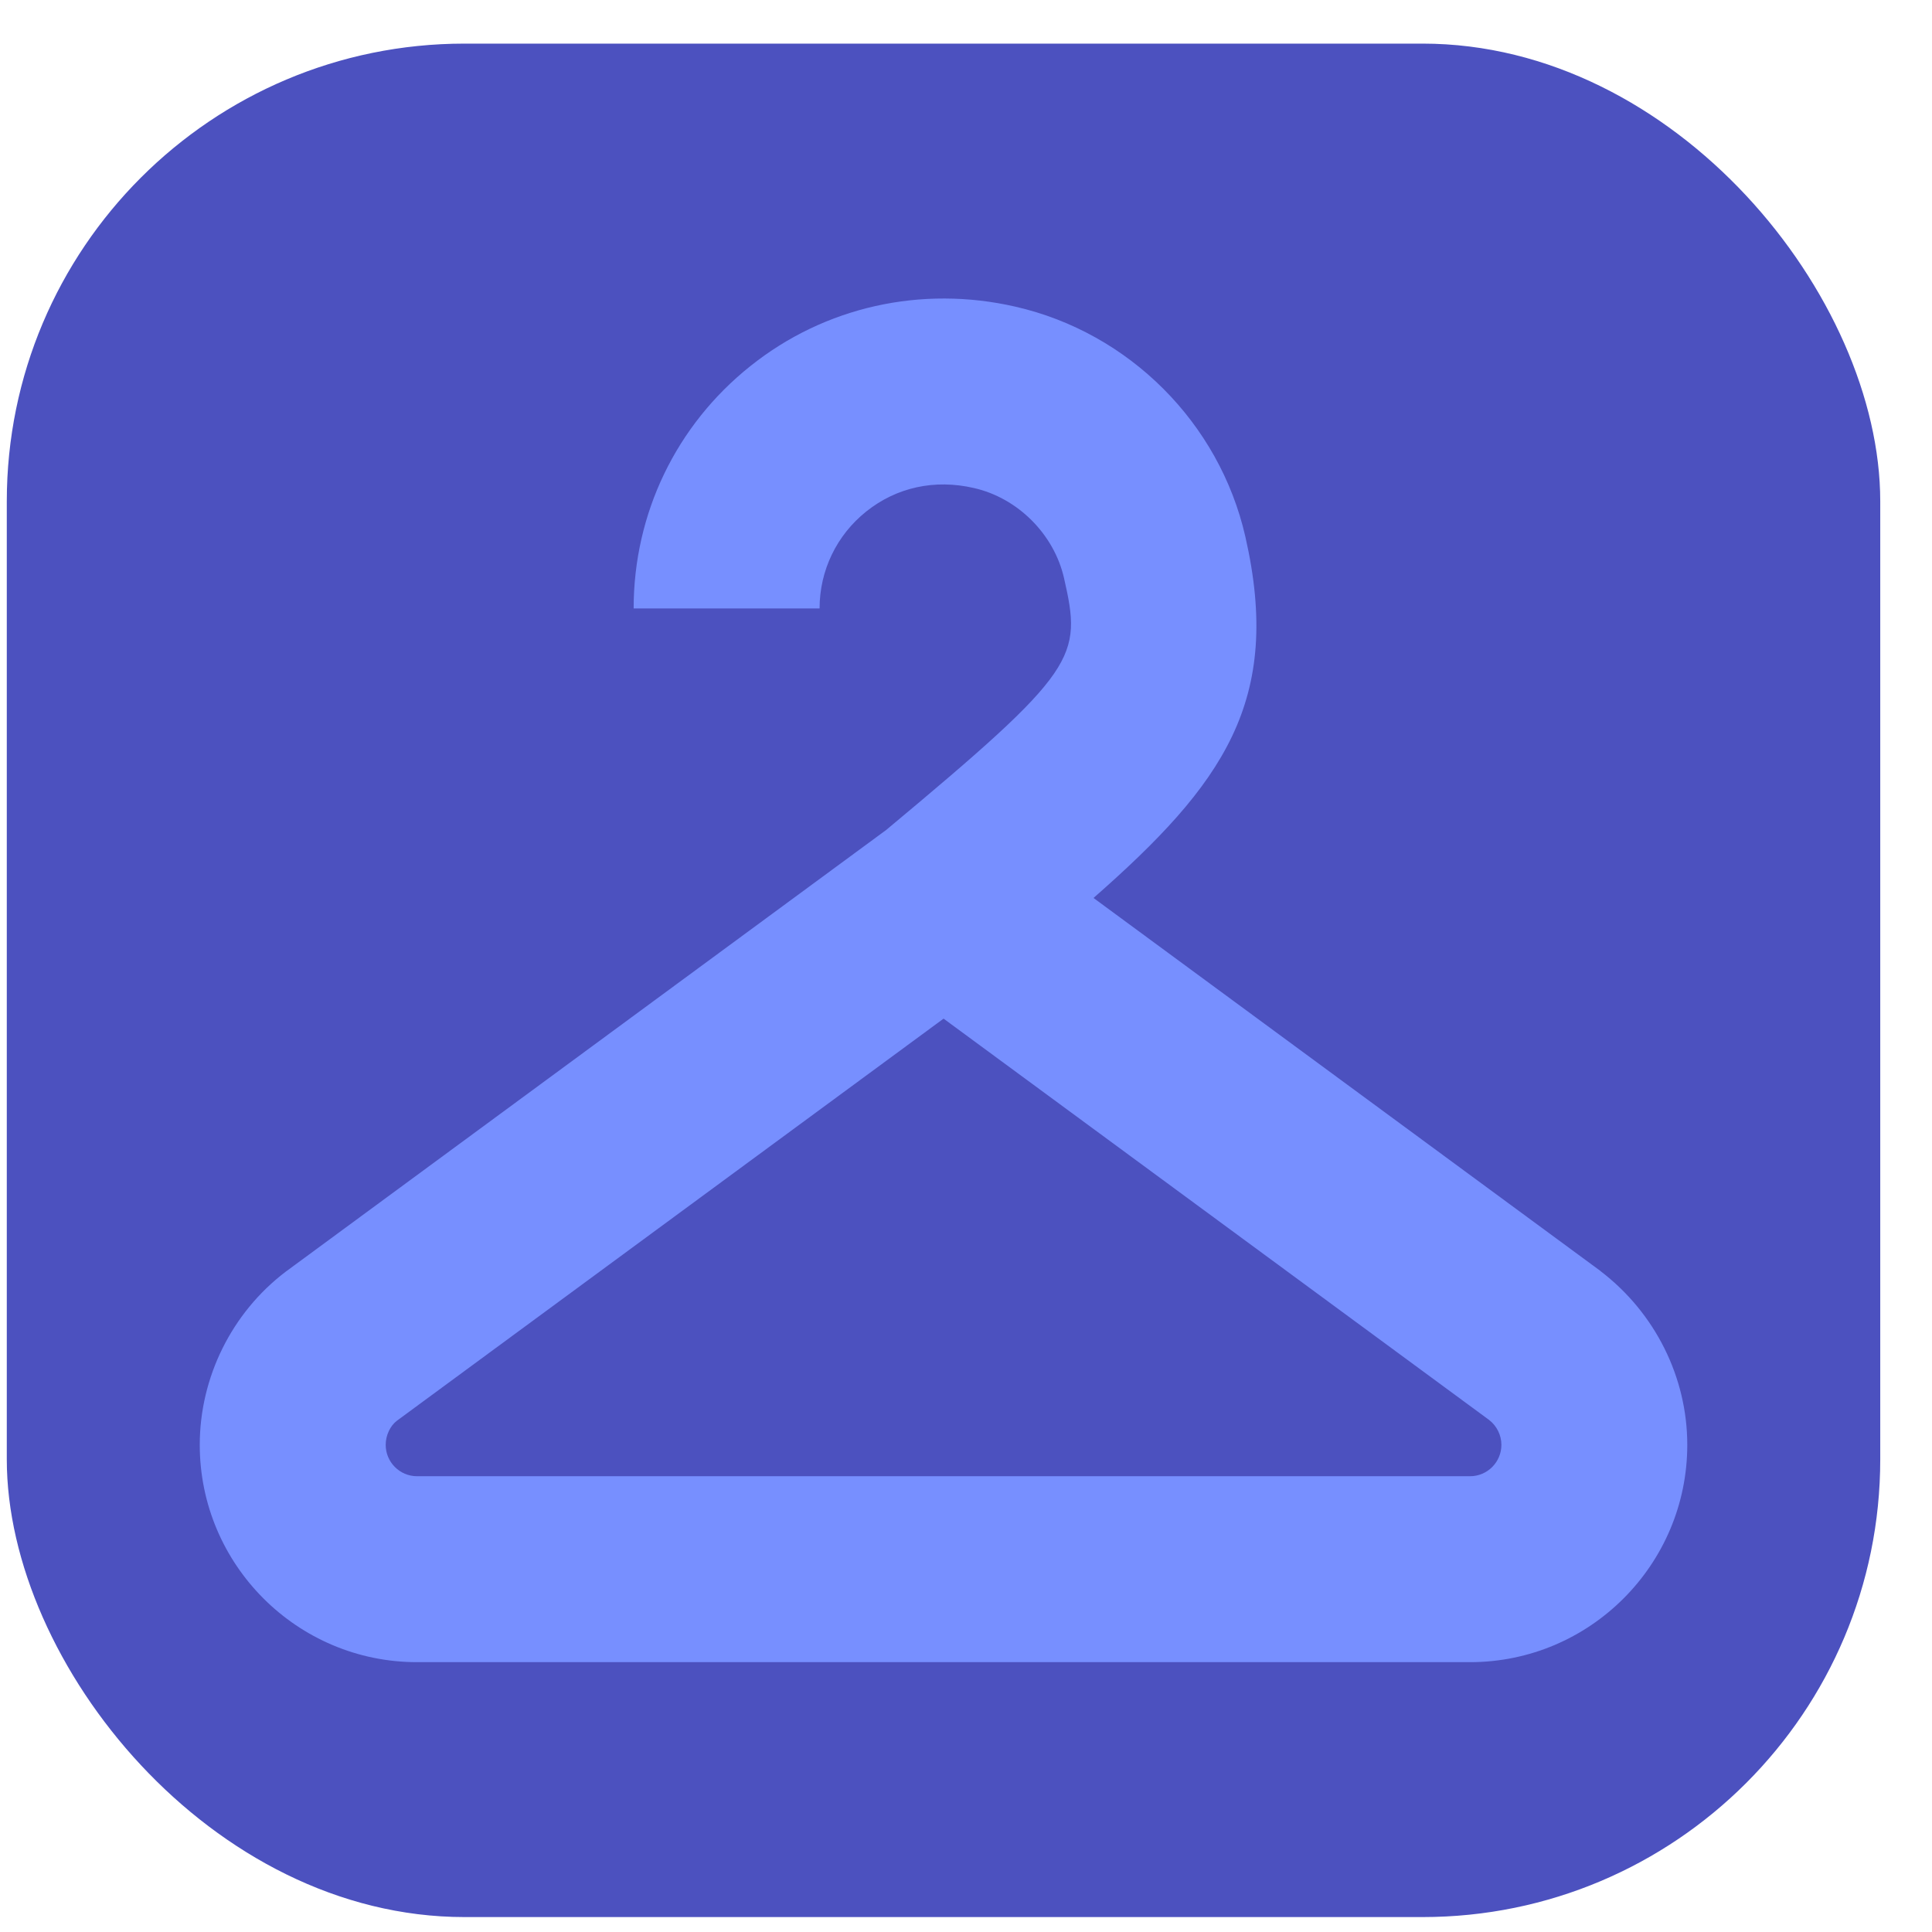 <svg xmlns="http://www.w3.org/2000/svg" version="1.1" xmlns:xlink="http://www.w3.org/1999/xlink" width="33" height="33"><svg width="33" height="33" viewBox="0 0 33 33" fill="none" xmlns="http://www.w3.org/2000/svg">
<rect x="0.116" y="0.745" width="32" height="32" rx="7.818" fill="#4C51BF"></rect>
<path d="M27.337 21.709L18.678 15.338C20.898 13.388 21.911 11.967 21.271 9.164C20.827 7.222 19.285 5.681 17.343 5.238C15.736 4.87 14.085 5.24 12.818 6.252C11.549 7.263 10.823 8.772 10.823 10.393H13.999C13.999 9.745 14.29 9.141 14.797 8.736C15.312 8.325 15.963 8.18 16.636 8.336C17.385 8.506 18.003 9.125 18.174 9.873C18.484 11.232 18.419 11.44 15.136 14.177L4.874 21.726C3.958 22.424 3.412 23.528 3.412 24.679C3.412 26.727 5.077 28.391 7.123 28.391H25.109C27.156 28.391 28.82 26.725 28.82 24.679C28.82 23.528 28.273 22.424 27.336 21.71L27.337 21.709ZM25.11 25.215H7.123C6.828 25.215 6.588 24.974 6.588 24.679C6.588 24.513 6.667 24.354 6.777 24.269L16.117 17.399L25.434 24.253C25.566 24.354 25.645 24.514 25.645 24.679C25.645 24.974 25.405 25.215 25.11 25.215Z" fill="#778FFF"></path>
</svg><style>@media (prefers-color-scheme: light) { :root { filter: none; } }
@media (prefers-color-scheme: dark) { :root { filter: none; } }
</style></svg>